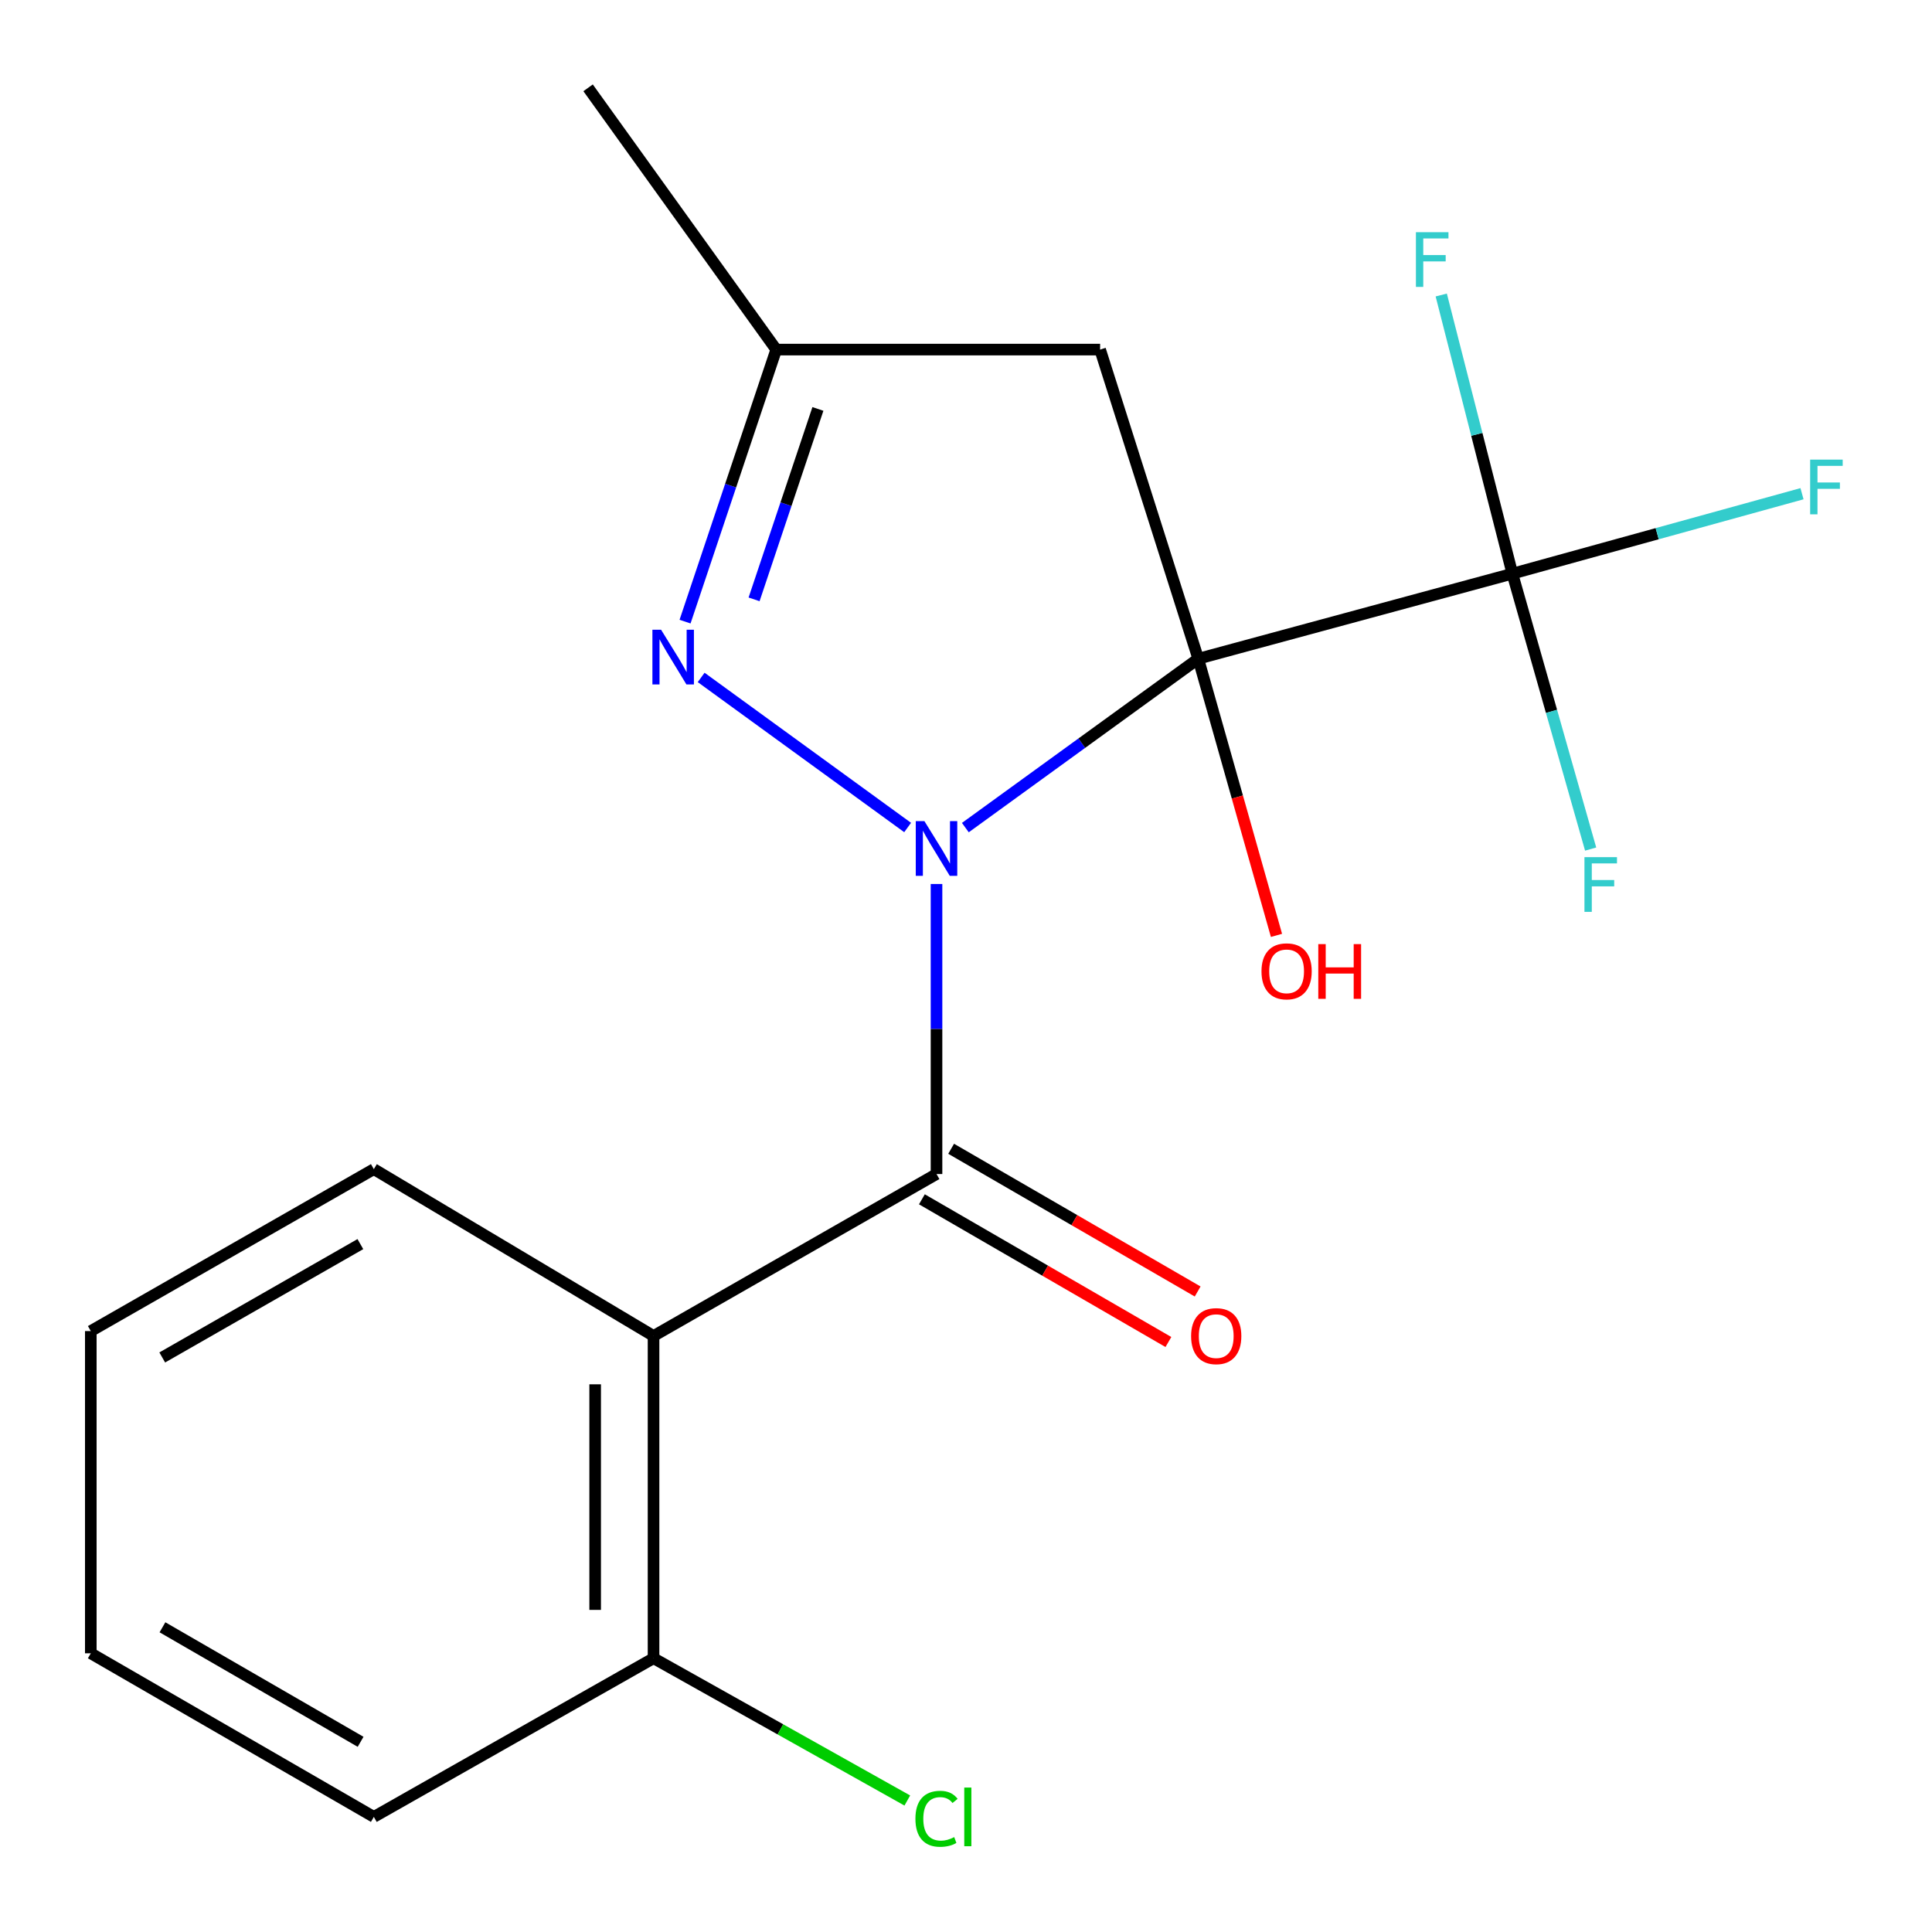<?xml version='1.0' encoding='iso-8859-1'?>
<svg version='1.1' baseProfile='full'
              xmlns='http://www.w3.org/2000/svg'
                      xmlns:rdkit='http://www.rdkit.org/xml'
                      xmlns:xlink='http://www.w3.org/1999/xlink'
                  xml:space='preserve'
width='1000px' height='1000px' viewBox='0 0 1000 1000'>
<!-- END OF HEADER -->
<rect style='opacity:1.0;fill:#FFFFFF;stroke:none' width='1000' height='1000' x='0' y='0'> </rect>
<path class='bond-0' d='M 499.665,428.365 L 559.94,384.663' style='fill:none;fill-rule:evenodd;stroke:#0000FF;stroke-width:6px;stroke-linecap:butt;stroke-linejoin:miter;stroke-opacity:1' />
<path class='bond-0' d='M 559.94,384.663 L 620.215,340.962' style='fill:none;fill-rule:evenodd;stroke:#000000;stroke-width:6px;stroke-linecap:butt;stroke-linejoin:miter;stroke-opacity:1' />
<path class='bond-1' d='M 484.741,457.557 L 484.741,532.618' style='fill:none;fill-rule:evenodd;stroke:#0000FF;stroke-width:6px;stroke-linecap:butt;stroke-linejoin:miter;stroke-opacity:1' />
<path class='bond-1' d='M 484.741,532.618 L 484.741,607.679' style='fill:none;fill-rule:evenodd;stroke:#000000;stroke-width:6px;stroke-linecap:butt;stroke-linejoin:miter;stroke-opacity:1' />
<path class='bond-2' d='M 469.788,428.316 L 362.919,350.638' style='fill:none;fill-rule:evenodd;stroke:#0000FF;stroke-width:6px;stroke-linecap:butt;stroke-linejoin:miter;stroke-opacity:1' />
<path class='bond-3' d='M 620.215,340.962 L 782.8,296.929' style='fill:none;fill-rule:evenodd;stroke:#000000;stroke-width:6px;stroke-linecap:butt;stroke-linejoin:miter;stroke-opacity:1' />
<path class='bond-5' d='M 620.215,340.962 L 569.417,180.945' style='fill:none;fill-rule:evenodd;stroke:#000000;stroke-width:6px;stroke-linecap:butt;stroke-linejoin:miter;stroke-opacity:1' />
<path class='bond-9' d='M 620.215,340.962 L 640.461,412.557' style='fill:none;fill-rule:evenodd;stroke:#000000;stroke-width:6px;stroke-linecap:butt;stroke-linejoin:miter;stroke-opacity:1' />
<path class='bond-9' d='M 640.461,412.557 L 660.706,484.153' style='fill:none;fill-rule:evenodd;stroke:#FF0000;stroke-width:6px;stroke-linecap:butt;stroke-linejoin:miter;stroke-opacity:1' />
<path class='bond-4' d='M 484.741,607.679 L 338.272,691.498' style='fill:none;fill-rule:evenodd;stroke:#000000;stroke-width:6px;stroke-linecap:butt;stroke-linejoin:miter;stroke-opacity:1' />
<path class='bond-7' d='M 477.171,620.754 L 540.967,657.69' style='fill:none;fill-rule:evenodd;stroke:#000000;stroke-width:6px;stroke-linecap:butt;stroke-linejoin:miter;stroke-opacity:1' />
<path class='bond-7' d='M 540.967,657.69 L 604.763,694.626' style='fill:none;fill-rule:evenodd;stroke:#FF0000;stroke-width:6px;stroke-linecap:butt;stroke-linejoin:miter;stroke-opacity:1' />
<path class='bond-7' d='M 492.311,594.604 L 556.107,631.539' style='fill:none;fill-rule:evenodd;stroke:#000000;stroke-width:6px;stroke-linecap:butt;stroke-linejoin:miter;stroke-opacity:1' />
<path class='bond-7' d='M 556.107,631.539 L 619.903,668.475' style='fill:none;fill-rule:evenodd;stroke:#FF0000;stroke-width:6px;stroke-linecap:butt;stroke-linejoin:miter;stroke-opacity:1' />
<path class='bond-6' d='M 354.581,321.749 L 378.18,251.347' style='fill:none;fill-rule:evenodd;stroke:#0000FF;stroke-width:6px;stroke-linecap:butt;stroke-linejoin:miter;stroke-opacity:1' />
<path class='bond-6' d='M 378.18,251.347 L 401.778,180.945' style='fill:none;fill-rule:evenodd;stroke:#000000;stroke-width:6px;stroke-linecap:butt;stroke-linejoin:miter;stroke-opacity:1' />
<path class='bond-6' d='M 390.311,310.232 L 406.83,260.951' style='fill:none;fill-rule:evenodd;stroke:#0000FF;stroke-width:6px;stroke-linecap:butt;stroke-linejoin:miter;stroke-opacity:1' />
<path class='bond-6' d='M 406.83,260.951 L 423.349,211.669' style='fill:none;fill-rule:evenodd;stroke:#000000;stroke-width:6px;stroke-linecap:butt;stroke-linejoin:miter;stroke-opacity:1' />
<path class='bond-10' d='M 782.8,296.929 L 803.058,368.203' style='fill:none;fill-rule:evenodd;stroke:#000000;stroke-width:6px;stroke-linecap:butt;stroke-linejoin:miter;stroke-opacity:1' />
<path class='bond-10' d='M 803.058,368.203 L 823.316,439.477' style='fill:none;fill-rule:evenodd;stroke:#33CCCC;stroke-width:6px;stroke-linecap:butt;stroke-linejoin:miter;stroke-opacity:1' />
<path class='bond-11' d='M 782.8,296.929 L 857.758,276.237' style='fill:none;fill-rule:evenodd;stroke:#000000;stroke-width:6px;stroke-linecap:butt;stroke-linejoin:miter;stroke-opacity:1' />
<path class='bond-11' d='M 857.758,276.237 L 932.716,255.544' style='fill:none;fill-rule:evenodd;stroke:#33CCCC;stroke-width:6px;stroke-linecap:butt;stroke-linejoin:miter;stroke-opacity:1' />
<path class='bond-12' d='M 782.8,296.929 L 764.394,224.814' style='fill:none;fill-rule:evenodd;stroke:#000000;stroke-width:6px;stroke-linecap:butt;stroke-linejoin:miter;stroke-opacity:1' />
<path class='bond-12' d='M 764.394,224.814 L 745.987,152.698' style='fill:none;fill-rule:evenodd;stroke:#33CCCC;stroke-width:6px;stroke-linecap:butt;stroke-linejoin:miter;stroke-opacity:1' />
<path class='bond-8' d='M 338.272,691.498 L 338.272,858.297' style='fill:none;fill-rule:evenodd;stroke:#000000;stroke-width:6px;stroke-linecap:butt;stroke-linejoin:miter;stroke-opacity:1' />
<path class='bond-8' d='M 308.055,716.518 L 308.055,833.277' style='fill:none;fill-rule:evenodd;stroke:#000000;stroke-width:6px;stroke-linecap:butt;stroke-linejoin:miter;stroke-opacity:1' />
<path class='bond-14' d='M 338.272,691.498 L 193.498,605.144' style='fill:none;fill-rule:evenodd;stroke:#000000;stroke-width:6px;stroke-linecap:butt;stroke-linejoin:miter;stroke-opacity:1' />
<path class='bond-19' d='M 569.417,180.945 L 401.778,180.945' style='fill:none;fill-rule:evenodd;stroke:#000000;stroke-width:6px;stroke-linecap:butt;stroke-linejoin:miter;stroke-opacity:1' />
<path class='bond-15' d='M 401.778,180.945 L 304.395,45.455' style='fill:none;fill-rule:evenodd;stroke:#000000;stroke-width:6px;stroke-linecap:butt;stroke-linejoin:miter;stroke-opacity:1' />
<path class='bond-13' d='M 338.272,858.297 L 403.947,895.121' style='fill:none;fill-rule:evenodd;stroke:#000000;stroke-width:6px;stroke-linecap:butt;stroke-linejoin:miter;stroke-opacity:1' />
<path class='bond-13' d='M 403.947,895.121 L 469.623,931.944' style='fill:none;fill-rule:evenodd;stroke:#00CC00;stroke-width:6px;stroke-linecap:butt;stroke-linejoin:miter;stroke-opacity:1' />
<path class='bond-16' d='M 338.272,858.297 L 193.498,940.421' style='fill:none;fill-rule:evenodd;stroke:#000000;stroke-width:6px;stroke-linecap:butt;stroke-linejoin:miter;stroke-opacity:1' />
<path class='bond-17' d='M 193.498,605.144 L 46.995,688.963' style='fill:none;fill-rule:evenodd;stroke:#000000;stroke-width:6px;stroke-linecap:butt;stroke-linejoin:miter;stroke-opacity:1' />
<path class='bond-17' d='M 186.528,643.945 L 83.976,702.618' style='fill:none;fill-rule:evenodd;stroke:#000000;stroke-width:6px;stroke-linecap:butt;stroke-linejoin:miter;stroke-opacity:1' />
<path class='bond-20' d='M 193.498,940.421 L 46.995,855.745' style='fill:none;fill-rule:evenodd;stroke:#000000;stroke-width:6px;stroke-linecap:butt;stroke-linejoin:miter;stroke-opacity:1' />
<path class='bond-20' d='M 186.643,901.558 L 84.091,842.285' style='fill:none;fill-rule:evenodd;stroke:#000000;stroke-width:6px;stroke-linecap:butt;stroke-linejoin:miter;stroke-opacity:1' />
<path class='bond-18' d='M 46.995,688.963 L 46.995,855.745' style='fill:none;fill-rule:evenodd;stroke:#000000;stroke-width:6px;stroke-linecap:butt;stroke-linejoin:miter;stroke-opacity:1' />
<path  class='atom-0' d='M 478.481 425.025
L 487.761 440.025
Q 488.681 441.505, 490.161 444.185
Q 491.641 446.865, 491.721 447.025
L 491.721 425.025
L 495.481 425.025
L 495.481 453.345
L 491.601 453.345
L 481.641 436.945
Q 480.481 435.025, 479.241 432.825
Q 478.041 430.625, 477.681 429.945
L 477.681 453.345
L 474.001 453.345
L 474.001 425.025
L 478.481 425.025
' fill='#0000FF'/>
<path  class='atom-3' d='M 342.168 325.946
L 351.448 340.946
Q 352.368 342.426, 353.848 345.106
Q 355.328 347.786, 355.408 347.946
L 355.408 325.946
L 359.168 325.946
L 359.168 354.266
L 355.288 354.266
L 345.328 337.866
Q 344.168 335.946, 342.928 333.746
Q 341.728 331.546, 341.368 330.866
L 341.368 354.266
L 337.688 354.266
L 337.688 325.946
L 342.168 325.946
' fill='#0000FF'/>
<path  class='atom-8' d='M 616.515 691.578
Q 616.515 684.778, 619.875 680.978
Q 623.235 677.178, 629.515 677.178
Q 635.795 677.178, 639.155 680.978
Q 642.515 684.778, 642.515 691.578
Q 642.515 698.458, 639.115 702.378
Q 635.715 706.258, 629.515 706.258
Q 623.275 706.258, 619.875 702.378
Q 616.515 698.498, 616.515 691.578
M 629.515 703.058
Q 633.835 703.058, 636.155 700.178
Q 638.515 697.258, 638.515 691.578
Q 638.515 686.018, 636.155 683.218
Q 633.835 680.378, 629.515 680.378
Q 625.195 680.378, 622.835 683.178
Q 620.515 685.978, 620.515 691.578
Q 620.515 697.298, 622.835 700.178
Q 625.195 703.058, 629.515 703.058
' fill='#FF0000'/>
<path  class='atom-10' d='M 652.944 502.754
Q 652.944 495.954, 656.304 492.154
Q 659.664 488.354, 665.944 488.354
Q 672.224 488.354, 675.584 492.154
Q 678.944 495.954, 678.944 502.754
Q 678.944 509.634, 675.544 513.554
Q 672.144 517.434, 665.944 517.434
Q 659.704 517.434, 656.304 513.554
Q 652.944 509.674, 652.944 502.754
M 665.944 514.234
Q 670.264 514.234, 672.584 511.354
Q 674.944 508.434, 674.944 502.754
Q 674.944 497.194, 672.584 494.394
Q 670.264 491.554, 665.944 491.554
Q 661.624 491.554, 659.264 494.354
Q 656.944 497.154, 656.944 502.754
Q 656.944 508.474, 659.264 511.354
Q 661.624 514.234, 665.944 514.234
' fill='#FF0000'/>
<path  class='atom-10' d='M 682.344 488.674
L 686.184 488.674
L 686.184 500.714
L 700.664 500.714
L 700.664 488.674
L 704.504 488.674
L 704.504 516.994
L 700.664 516.994
L 700.664 503.914
L 686.184 503.914
L 686.184 516.994
L 682.344 516.994
L 682.344 488.674
' fill='#FF0000'/>
<path  class='atom-11' d='M 820.109 443.659
L 836.949 443.659
L 836.949 446.899
L 823.909 446.899
L 823.909 455.499
L 835.509 455.499
L 835.509 458.779
L 823.909 458.779
L 823.909 471.979
L 820.109 471.979
L 820.109 443.659
' fill='#33CCCC'/>
<path  class='atom-12' d='M 936.932 237.896
L 953.772 237.896
L 953.772 241.136
L 940.732 241.136
L 940.732 249.736
L 952.332 249.736
L 952.332 253.016
L 940.732 253.016
L 940.732 266.216
L 936.932 266.216
L 936.932 237.896
' fill='#33CCCC'/>
<path  class='atom-13' d='M 732.882 120.183
L 749.722 120.183
L 749.722 123.423
L 736.682 123.423
L 736.682 132.023
L 748.282 132.023
L 748.282 135.303
L 736.682 135.303
L 736.682 148.503
L 732.882 148.503
L 732.882 120.183
' fill='#33CCCC'/>
<path  class='atom-14' d='M 473.821 941.401
Q 473.821 934.361, 477.101 930.681
Q 480.421 926.961, 486.701 926.961
Q 492.541 926.961, 495.661 931.081
L 493.021 933.241
Q 490.741 930.241, 486.701 930.241
Q 482.421 930.241, 480.141 933.121
Q 477.901 935.961, 477.901 941.401
Q 477.901 947.001, 480.221 949.881
Q 482.581 952.761, 487.141 952.761
Q 490.261 952.761, 493.901 950.881
L 495.021 953.881
Q 493.541 954.841, 491.301 955.401
Q 489.061 955.961, 486.581 955.961
Q 480.421 955.961, 477.101 952.201
Q 473.821 948.441, 473.821 941.401
' fill='#00CC00'/>
<path  class='atom-14' d='M 499.101 925.241
L 502.781 925.241
L 502.781 955.601
L 499.101 955.601
L 499.101 925.241
' fill='#00CC00'/>
</svg>
